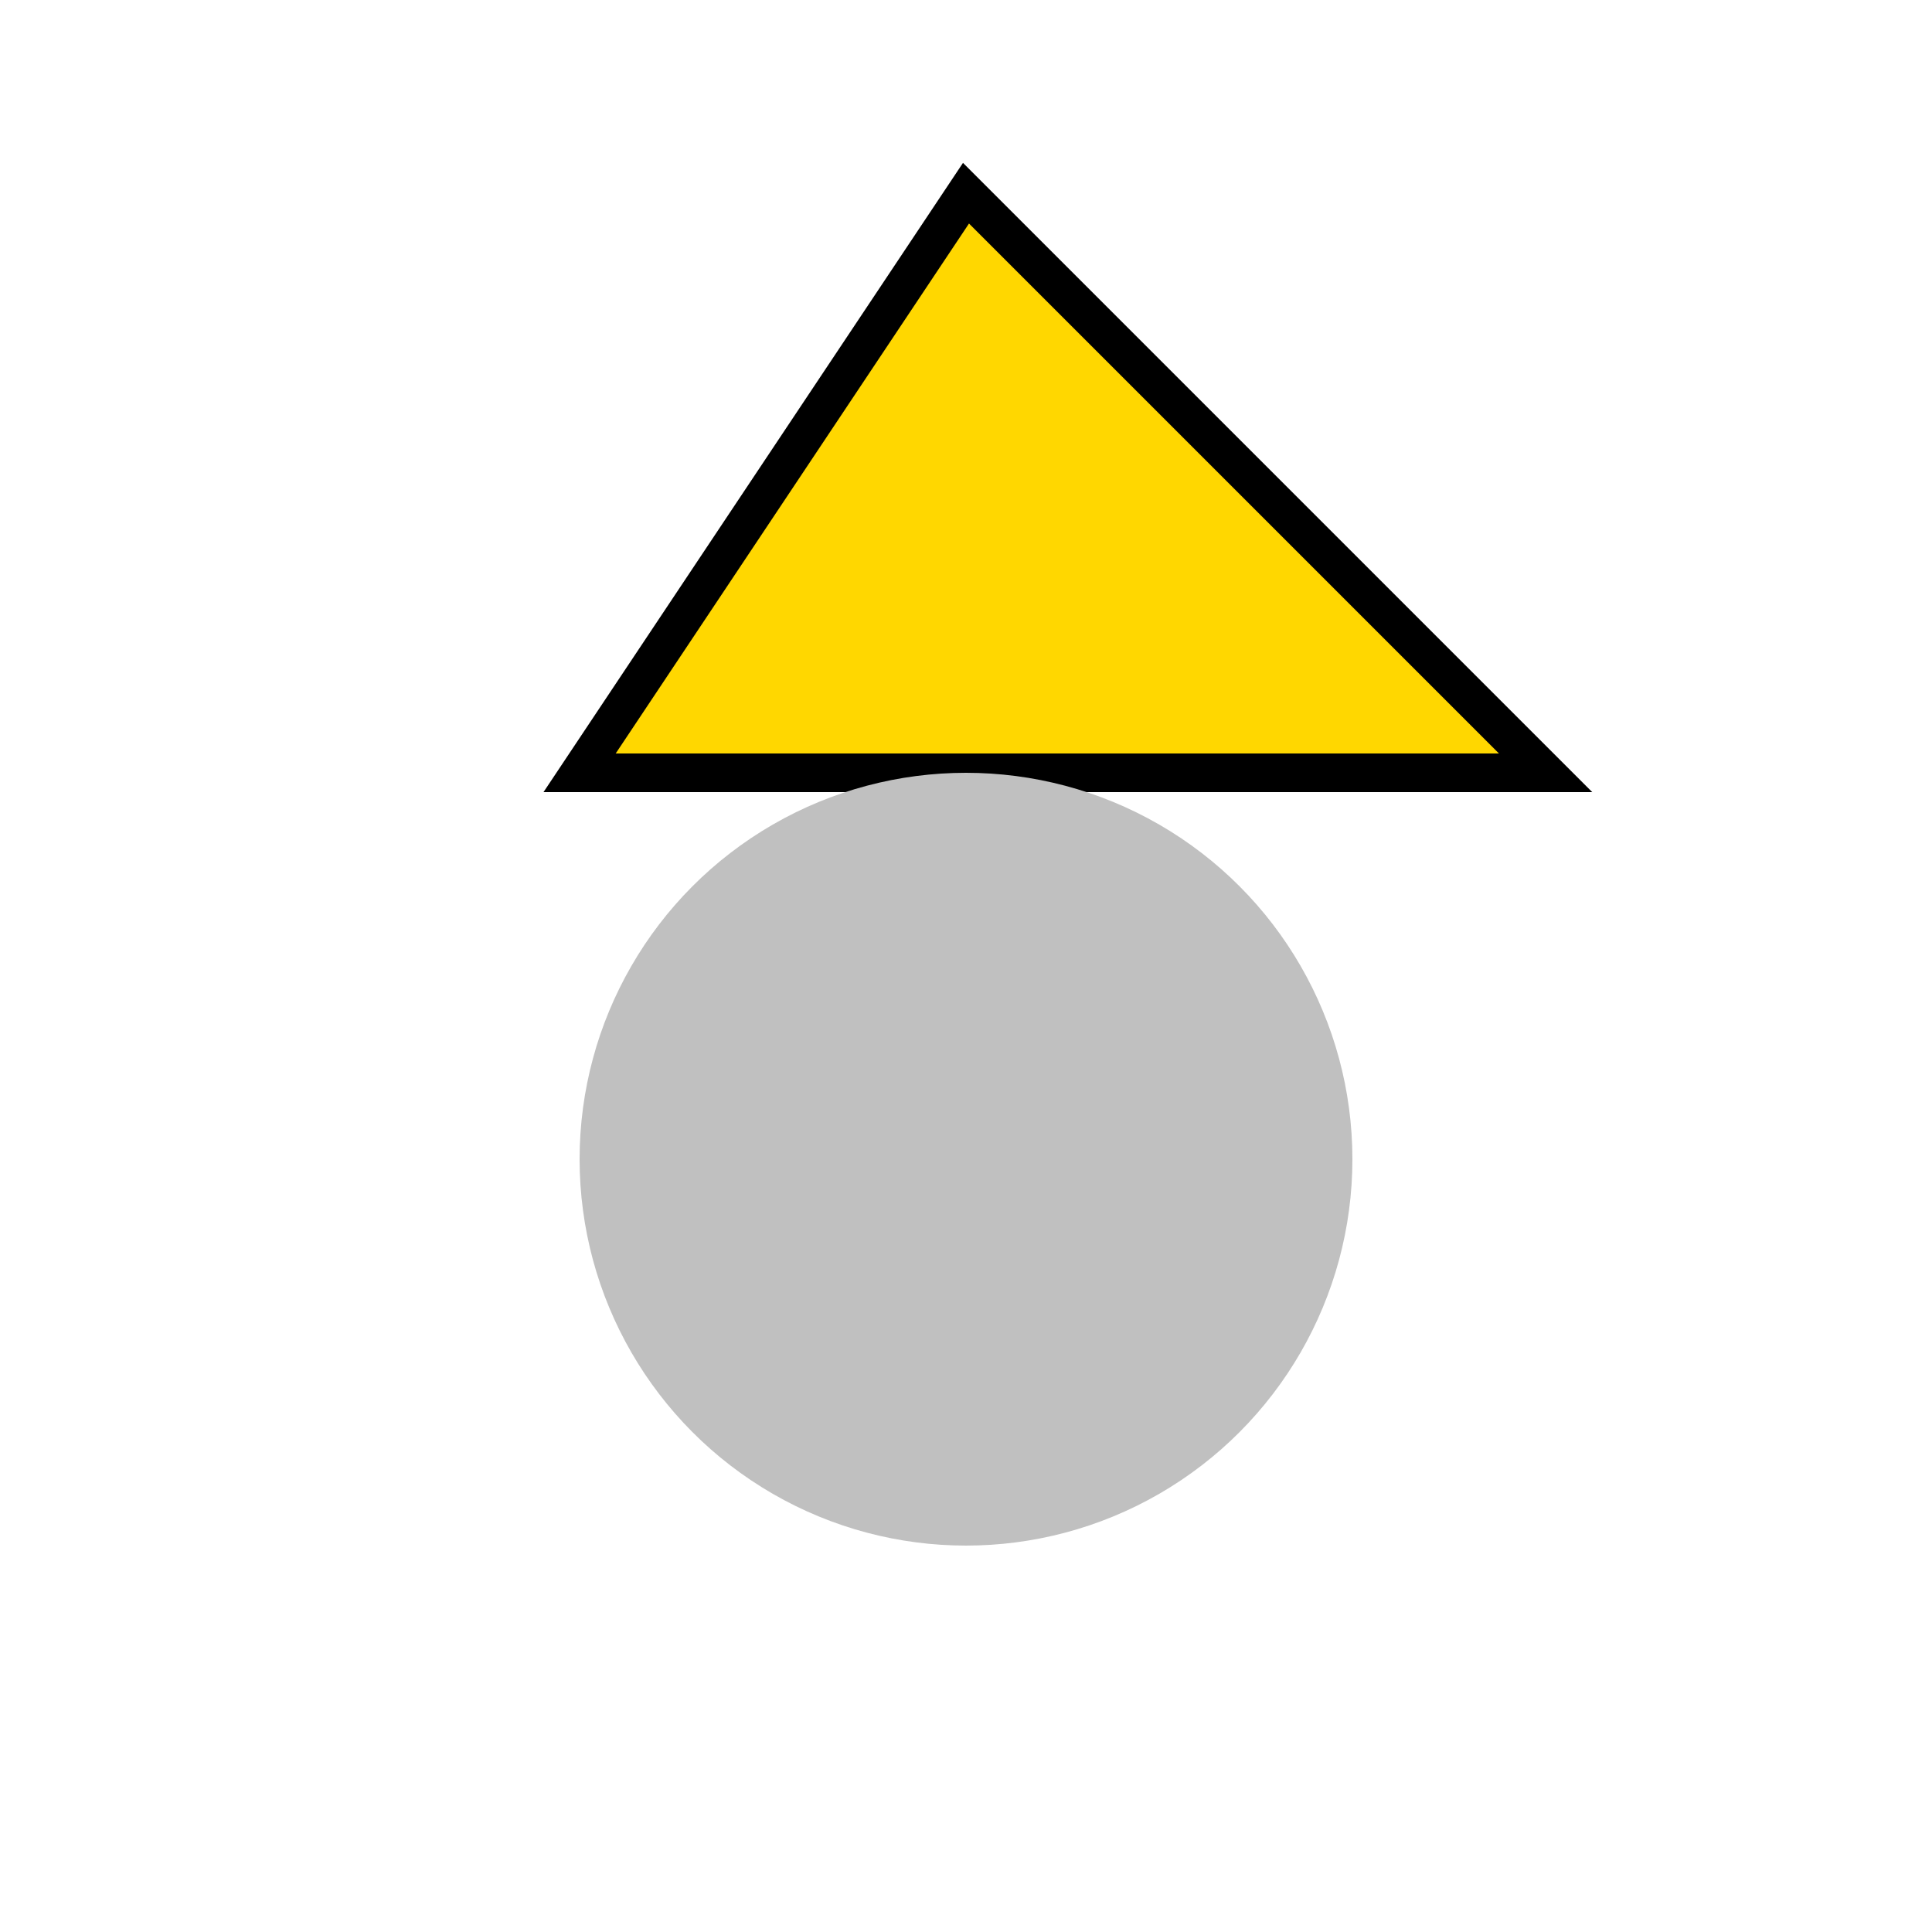 <?xml version="1.0" encoding="UTF-8"?>
<svg width="50" height="50" viewBox="0 0 50 50" xmlns="http://www.w3.org/2000/svg">
  <polygon points="25,5 15,20 40,20" fill="gold" stroke="black" stroke-width="1"/>
  <circle cx="25" cy="30" r="10" fill="silver"/>
</svg>